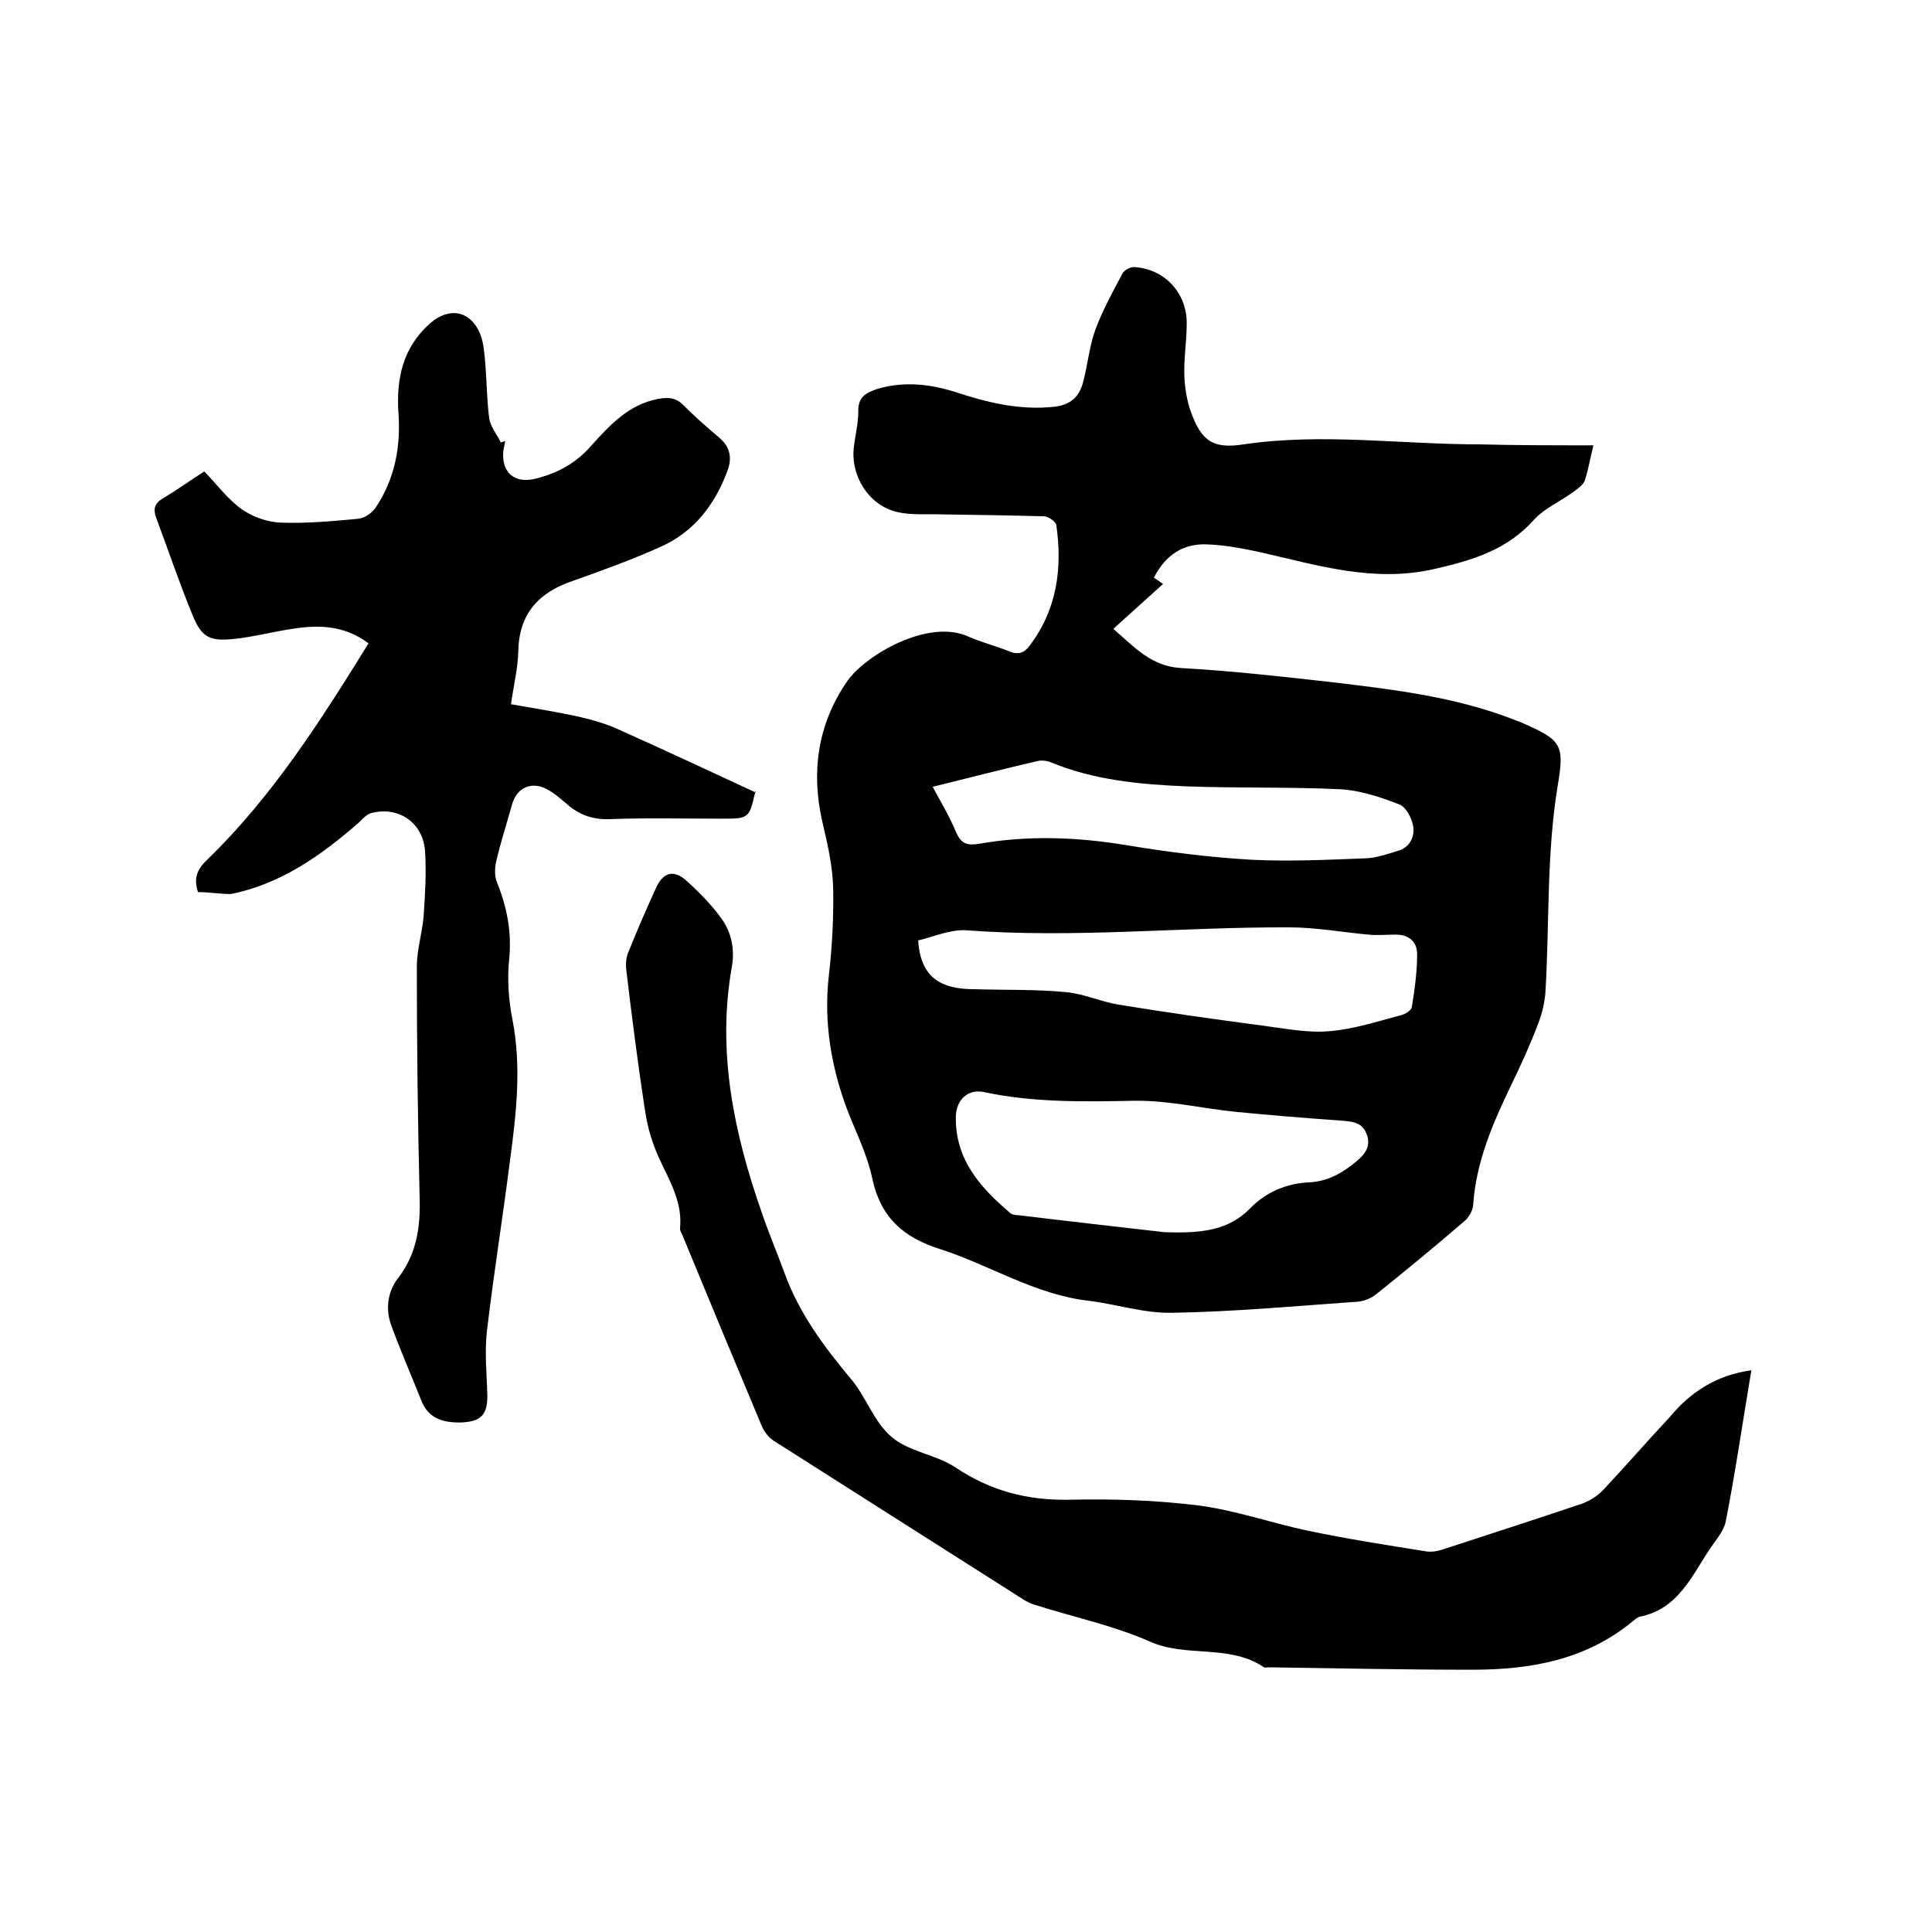 <svg enable-background="new 0 0 400 400" viewBox="0 0 400 400" xmlns="http://www.w3.org/2000/svg"><path d="m329.9 92.2c-.8 3.2-1.1 5.3-1.8 7.3-.3.9-1.4 1.6-2.3 2.3-2.7 2-6 3.4-8.2 5.8-5.6 6.3-12.8 8.4-20.6 10.2-12.6 2.9-24.3-.8-36.2-3.5-3.7-.8-7.5-1.5-11.2-1.6-4.7-.1-8.3 2.2-10.7 6.9.7.5 1.5 1 1.9 1.3-3.4 3.1-6.8 6.1-10.3 9.3 4.4 3.8 7.8 7.7 13.9 8.1 10.6.6 21.3 1.8 31.9 3 12.5 1.5 25 3 36.9 7.6.6.2 1.2.5 1.8.7 8.2 3.6 9 4.4 7.5 13.1-2.3 14-1.7 28.1-2.5 42.1-.1 2.5-.7 5-1.6 7.3-1.6 4.2-3.5 8.4-5.5 12.5-3.8 7.9-7.3 15.9-7.9 24.9-.1 1.2-.9 2.6-1.9 3.4-5.9 5.1-12 10.1-18.1 15-1.1.9-2.6 1.5-3.9 1.6-12.9.9-25.7 2.1-38.6 2.3-5.7.1-11.4-1.8-17.2-2.5-11.1-1.3-20.4-7.4-30.7-10.7-7.6-2.4-12.3-6.6-14-14.6-1-4.8-3.3-9.4-5.1-14-3.4-9-5-18.3-3.9-28 .7-6 1-12 .9-18.1-.1-4.2-1-8.5-2-12.7-2.7-10.9-1.4-21.1 5-30.3 3.8-5.3 16.7-12.9 25-9.1 2.7 1.2 5.6 1.9 8.3 3 1.8.8 3.1.5 4.2-.9 5.8-7.5 7-16.1 5.7-25.2-.1-.7-1.6-1.7-2.4-1.8-7.1-.2-14.1-.3-21.2-.4-3.1-.1-6.4.2-9.4-.5-5.9-1.4-9.7-7.6-8.9-13.6.3-2.4.9-4.8.9-7.2-.1-3 1.6-3.9 4-4.7 5.5-1.6 10.9-1 16.2.7 6.7 2.2 13.4 3.8 20.5 3 3.3-.4 5-2.1 5.8-4.9 1-3.7 1.3-7.5 2.6-11.1 1.5-4 3.6-7.8 5.6-11.6.4-.7 1.7-1.4 2.5-1.3 6.2.4 10.8 5.3 10.8 11.6 0 3.6-.6 7.2-.5 10.8.1 2.5.5 5.1 1.3 7.4 2.2 6.2 4.6 7.9 11 6.9 16.3-2.4 32.5 0 48.8 0 7.6.2 15.3.2 23.6.2zm-88.9 162.9c7.9.3 13.4-.4 17.8-4.9 3.3-3.4 7.6-5.2 12.2-5.4 4-.2 7-2 9.9-4.4 1.9-1.6 3-3.3 2-5.7-.9-2.4-3-2.5-5.3-2.7-7.2-.5-14.5-1.1-21.7-1.8-7-.7-14-2.4-21-2.3-10.5.2-20.9.4-31.2-1.8-3.3-.7-5.7 1.6-5.8 5-.2 8.9 5 14.7 11.2 20 .4.4 1.2.5 1.8.5 10.7 1.3 21.4 2.5 30.1 3.5zm-50.9-60.4c.5 8.1 5.2 10 11.2 10.1h.3c6.3.2 12.7 0 19 .6 3.7.3 7.3 2 11 2.6 9.8 1.6 19.6 3 29.5 4.3 4.7.6 9.5 1.6 14.1 1.2 5-.4 9.9-2 14.8-3.3.9-.2 2.2-1 2.3-1.7.6-3.6 1.1-7.3 1.1-11 0-2.5-1.7-4-4.4-4-1.9 0-3.8.2-5.7 0-5.5-.5-10.9-1.5-16.4-1.5-22.3-.1-44.5 2.3-66.9.6-3.3-.2-6.8 1.4-9.9 2.1zm3-31.8c1.9 3.5 3.6 6.4 4.9 9.5 1 2.3 2.3 2.7 4.7 2.3 10.2-1.8 20.4-1.4 30.6.3 8.5 1.4 17.1 2.5 25.8 3 7.9.4 15.8 0 23.8-.3 2.2-.1 4.3-.9 6.4-1.5 2.6-.7 3.6-2.9 3.3-5.1-.3-1.7-1.5-4.1-3-4.6-3.9-1.5-8.1-2.9-12.2-3.1-10.7-.5-21.4-.2-32-.6-9.5-.4-19-1.3-27.9-5-.7-.3-1.7-.4-2.4-.3-7.3 1.7-14.4 3.5-22 5.4z"/><path d="m41 184.7c-1-3-.1-4.8 1.9-6.7 13.5-13.1 23.5-28.8 33.4-44.8-4.9-3.7-10.2-3.9-15.8-3-4.1.6-8.1 1.7-12.2 2.1-5 .5-6.6-.4-8.5-5.1-2.7-6.6-5-13.4-7.5-20.1-.6-1.7-.3-2.9 1.4-3.9 3-1.8 5.8-3.8 8.6-5.6 2.6 2.7 4.8 5.7 7.7 7.8 2.3 1.6 5.3 2.7 8.1 2.8 5.4.2 10.8-.3 16.1-.8 1.2-.1 2.7-1.1 3.5-2.2 4-5.9 5.3-12.6 4.8-19.6-.5-7.2.9-13.7 6.6-18.7 3.9-3.4 8.3-2.6 10.3 2.2.8 2 .9 4.3 1.1 6.5.3 3.7.3 7.4.8 11.1.3 1.7 1.6 3.3 2.4 4.9.3-.1.6-.2.9-.3-.1.7-.3 1.4-.4 2.1-.4 4.5 2.4 6.8 6.7 5.7 4.4-1.1 8.2-3.1 11.3-6.6 3.9-4.3 7.8-8.7 14-9.9 2.2-.4 3.8-.3 5.4 1.4 2.3 2.3 4.8 4.5 7.3 6.6 2.3 1.9 2.7 4.3 1.7 6.9-2.6 7-6.9 12.6-13.8 15.7-6 2.7-12.1 4.9-18.3 7.1-7.1 2.4-11.1 6.9-11.2 14.7-.1 3.5-1 7.1-1.5 10.8 5 .9 9.7 1.6 14.5 2.7 2.6.6 5.3 1.4 7.7 2.5 9.4 4.2 18.8 8.6 28.5 13.1-.1-.5 0-.4-.1-.3-1.3 5.7-1.3 5.7-7.1 5.7-7.7 0-15.5-.2-23.2.1-3.4.1-6.2-.9-8.7-3.1-1.2-1-2.4-2.1-3.8-2.9-3.3-2-6.6-.7-7.6 3-1.1 4-2.4 7.9-3.3 11.9-.3 1.3-.3 3 .2 4.2 2.1 5.2 3.1 10.4 2.5 16.1-.4 4-.1 8.3.7 12.3 1.9 9.8.8 19.4-.5 29.1-1.5 11.8-3.4 23.6-4.8 35.5-.5 4.4 0 8.9.1 13.3 0 3.9-1.3 5.3-5.3 5.5-3.7.1-6.9-.7-8.4-4.6-2.1-5.3-4.4-10.5-6.3-15.8-1.1-3.3-.6-6.8 1.6-9.6 3.6-4.7 4.5-10 4.4-15.8-.4-16.2-.6-32.4-.6-48.6 0-3.4 1.1-6.9 1.4-10.3.3-4.5.6-9.1.3-13.6-.4-5.8-5.4-9.3-11-7.9-1 .2-1.9 1.2-2.7 2-7.8 6.8-16.1 12.7-26.5 14.8-2.2 0-4.6-.4-6.8-.4z"/><path d="m362.6 283.7c-1.8 10.7-3.3 21.1-5.3 31.3-.4 2-2.1 3.9-3.3 5.7-3.8 5.7-6.6 12.4-14.4 14-.6.1-1.1.6-1.6 1-9.7 8-21.2 10-33.2 10-14.1 0-28.1-.3-42.2-.5-.3 0-.7.1-.9 0-7.2-4.9-16.1-1.9-23.8-5.4-7.5-3.3-15.7-5-23.5-7.5-.8-.2-1.6-.6-2.3-1-17.3-11-34.6-22-51.9-33-1.1-.7-2-1.9-2.5-3.1-5.5-13.1-10.9-26.1-16.3-39.2-.2-.6-.7-1.2-.6-1.8.6-6.5-3.4-11.4-5.4-17-1-2.6-1.6-5.4-2-8.2-1.4-9.3-2.6-18.6-3.7-27.9-.2-1.4-.1-3 .5-4.2 1.7-4.3 3.6-8.6 5.5-12.8 1.5-3.5 3.7-4.2 6.5-1.7 2.5 2.3 4.9 4.7 6.9 7.4 2.3 3 3.1 6.6 2.4 10.5-3.1 17.6.5 34.5 6.3 51 1.4 4.1 3.1 8.1 4.6 12.2 3 8.3 8.1 15.2 13.7 21.9 3.2 3.7 4.8 9 8.5 12.1 3.6 3.1 9.1 3.6 13.2 6.3 7.3 4.9 15 6.9 23.8 6.7 8.9-.2 17.8.1 26.6 1.2 7.6 1 15 3.6 22.5 5.2 8.1 1.7 16.4 3 24.6 4.3 1.2.2 2.5-.1 3.7-.5 9.5-3.1 19.1-6.2 28.6-9.4 1.6-.6 3.2-1.6 4.4-2.9 4.6-4.9 9.1-10.1 13.7-15 4.2-5.1 9.6-8.7 16.9-9.7z"/></svg>